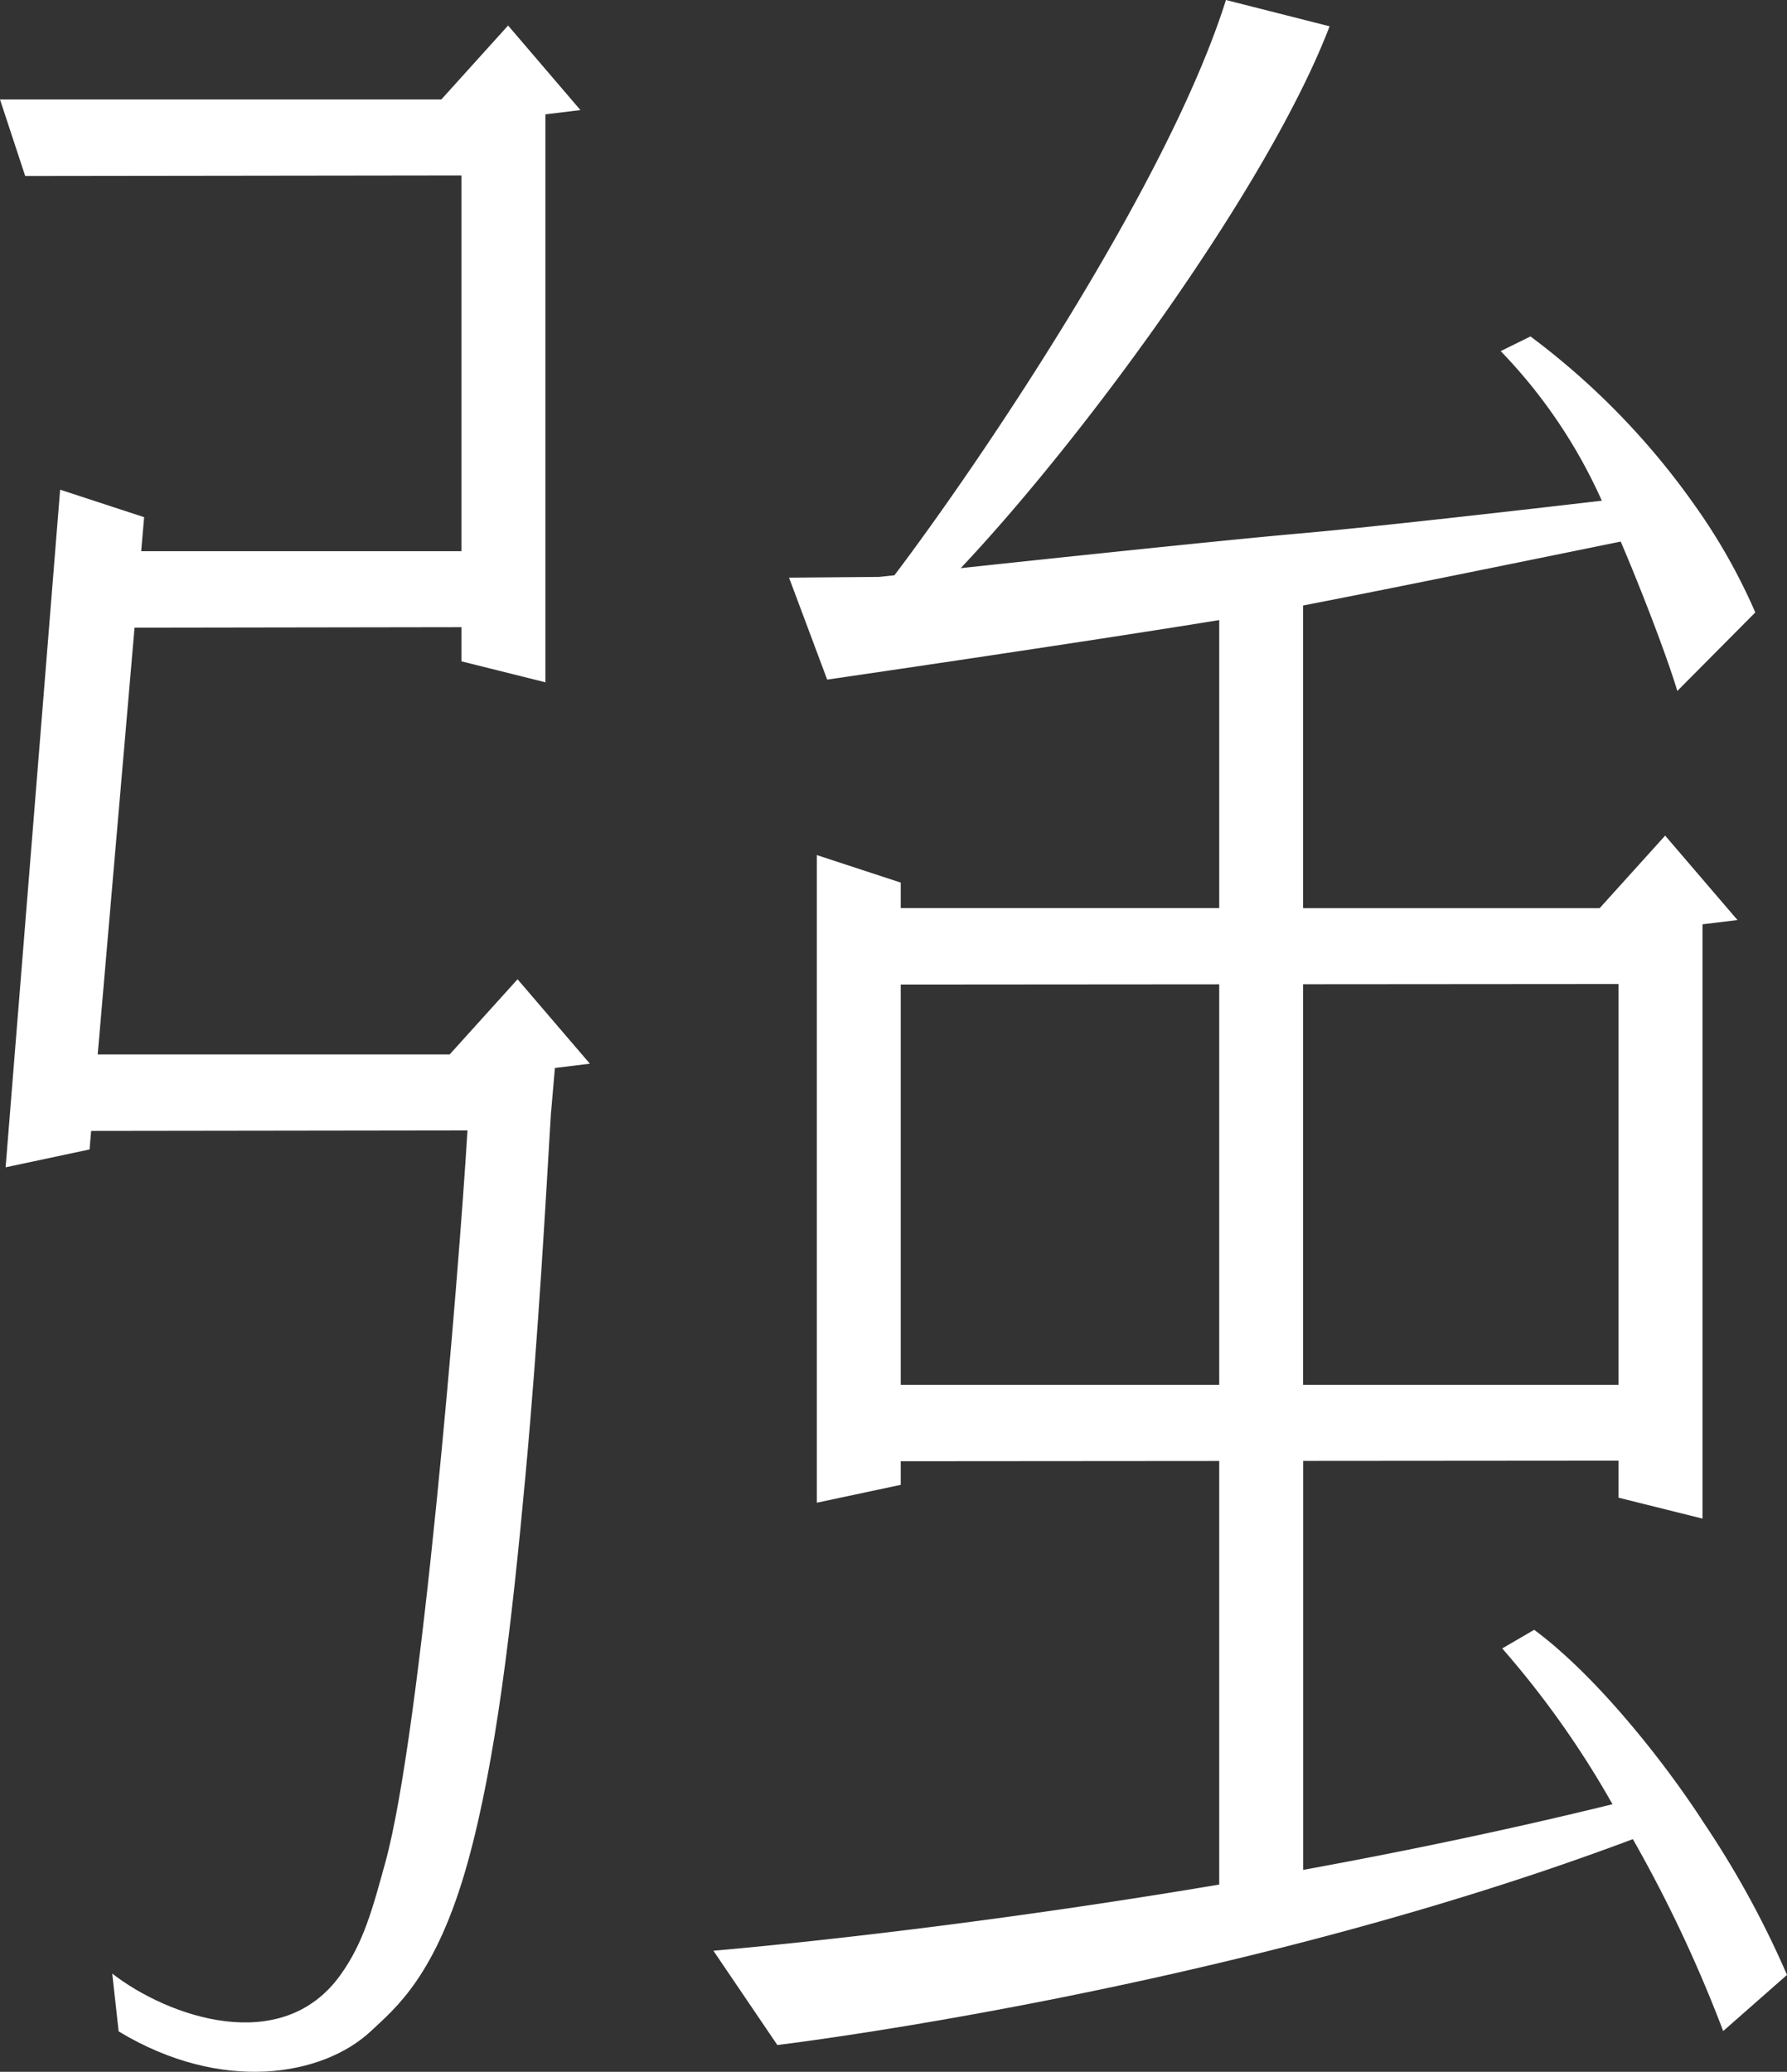 <svg id="レイヤー_2" data-name="レイヤー 2" xmlns="http://www.w3.org/2000/svg" width="118.879" height="137.791" viewBox="0 0 118.879 137.791">
  <rect x="0" y="0" width="118.879" height="137.791" fill="#333333" stroke="none"/>
  <g id="レイヤー_5" data-name="レイヤー 5">
    <path id="Path_148" data-name="Path 148" d="M29.914,79.86H6.5l2.45-28.382L30.7,51.445v2.272l5.584,1.394V17.337l2.329-.284L33.8,11.43l-4.443,4.919H0l1.676,5.088L30.7,21.4V46.392H9.393l.195-2.263L4,42.3.373,87.368,5.957,86.18l.107-1.235L31.1,84.911c-.594,9.766-3.082,40.047-5.464,48.679-.843,3.049-1.435,5.35-3.011,7.524-3.892,5.388-11.409,2.774-15.157-.12l.425,3.843c6.886,4.161,13.613,2.96,16.792-.028,1.589-1.495,4.326-3.641,6.43-11.218,1.857-6.687,2.913-15.621,3.852-25.841.857-9.32,1.352-18.475,1.679-23.9l.269-3.089,2.327-.284L34.43,74.861Z" transform="translate(0 -9.732)" fill="#fff"/>
    <path id="Path_149" data-name="Path 149" d="M390.791,131.348a62.725,62.725,0,0,0-5.525-10.1c-2.486-3.864-7.079-9.738-11.294-12.852l-2.126,1.238a62.037,62.037,0,0,1,7.335,10.362c-6.965,1.712-13.949,3.158-20.576,4.366V97.163l20.981-.016v2.462L385.17,101V61.474l2.327-.284-4.812-5.614L378.328,60.4H358.6V40.27c4.988-.958,15.157-3.031,21.129-4.251l.016.037c1.337,3.121,3.082,7.654,3.749,9.9l5.188-5.225a39.107,39.107,0,0,0-4.012-7.1,49.657,49.657,0,0,0-10.943-11.255l-1.982.976a34.6,34.6,0,0,1,6.727,9.949c-5.153.6-15.089,1.742-20.085,2.178-4.685.41-15.839,1.587-22.565,2.308,8.271-8.761,20.489-25.452,24.541-36.038L353.467,0c-3.93,12.482-16.707,31.206-22.055,38.261l-1.009.108-6,.051L326.94,45.2s16.622-2.421,26.081-3.96V60.394H331.834V58.7L326.25,56.87V99.942l5.584-1.189V97.184l21.186-.016v28.17c-18.969,3.2-33.65,4.4-33.65,4.4l4.254,6.272s30.017-3.583,56.913-13.692a91.179,91.179,0,0,1,6.009,12.763ZM379.585,65.443V92.1H358.6V65.459ZM331.834,92.1V65.48l21.186-.016V92.1Z" transform="translate(-271.912)" fill="#fff"/>
  </g>
</svg>
